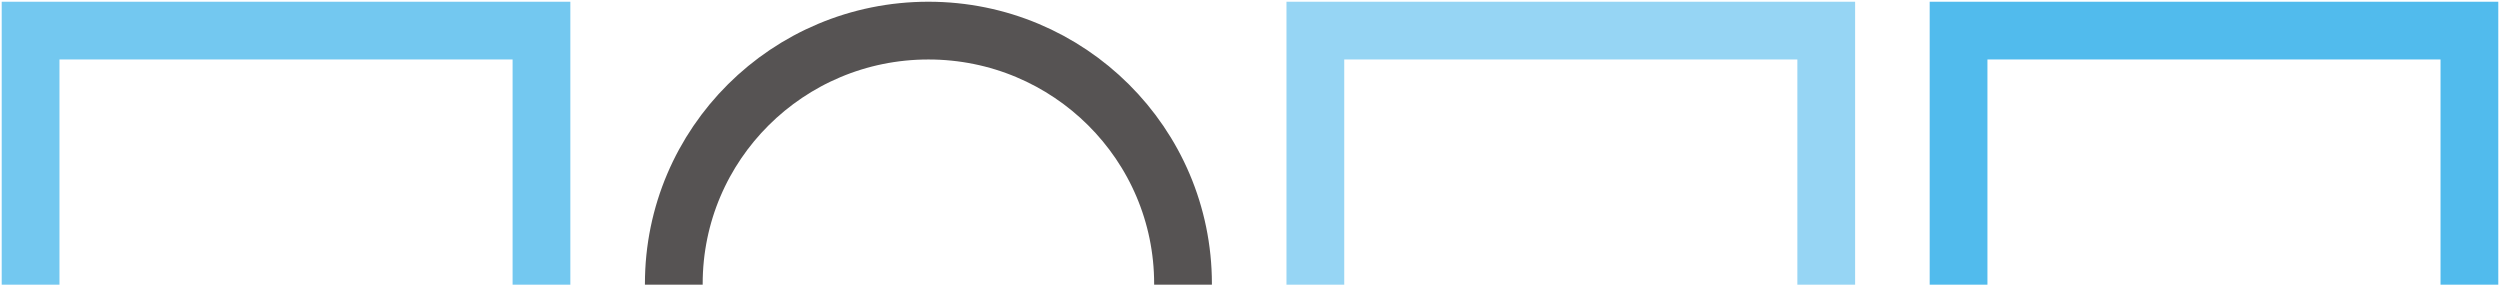 <svg width="606" height="69" viewBox="0 0 606 69" fill="none" xmlns="http://www.w3.org/2000/svg">
<path d="M131.253 130.581H7.415V7.419H131.253V130.581Z" stroke="#73C8F0" stroke-width="14"/>
<path d="M286.766 68.792C286.766 102.693 259.129 130.166 225.048 130.166C190.953 130.166 163.329 102.693 163.329 68.792C163.329 34.898 190.953 7.419 225.048 7.419C259.129 7.419 286.766 34.898 286.766 68.792Z" stroke="#565353" stroke-width="14"/>
<path d="M442.68 130.562H318.842V7.419H442.68V130.562Z" stroke="#96D5F4" stroke-width="14"/>
<path d="M598.585 130.562H474.756V7.419H598.585V130.562Z" stroke="#51BBED" stroke-width="14"/>
</svg>
